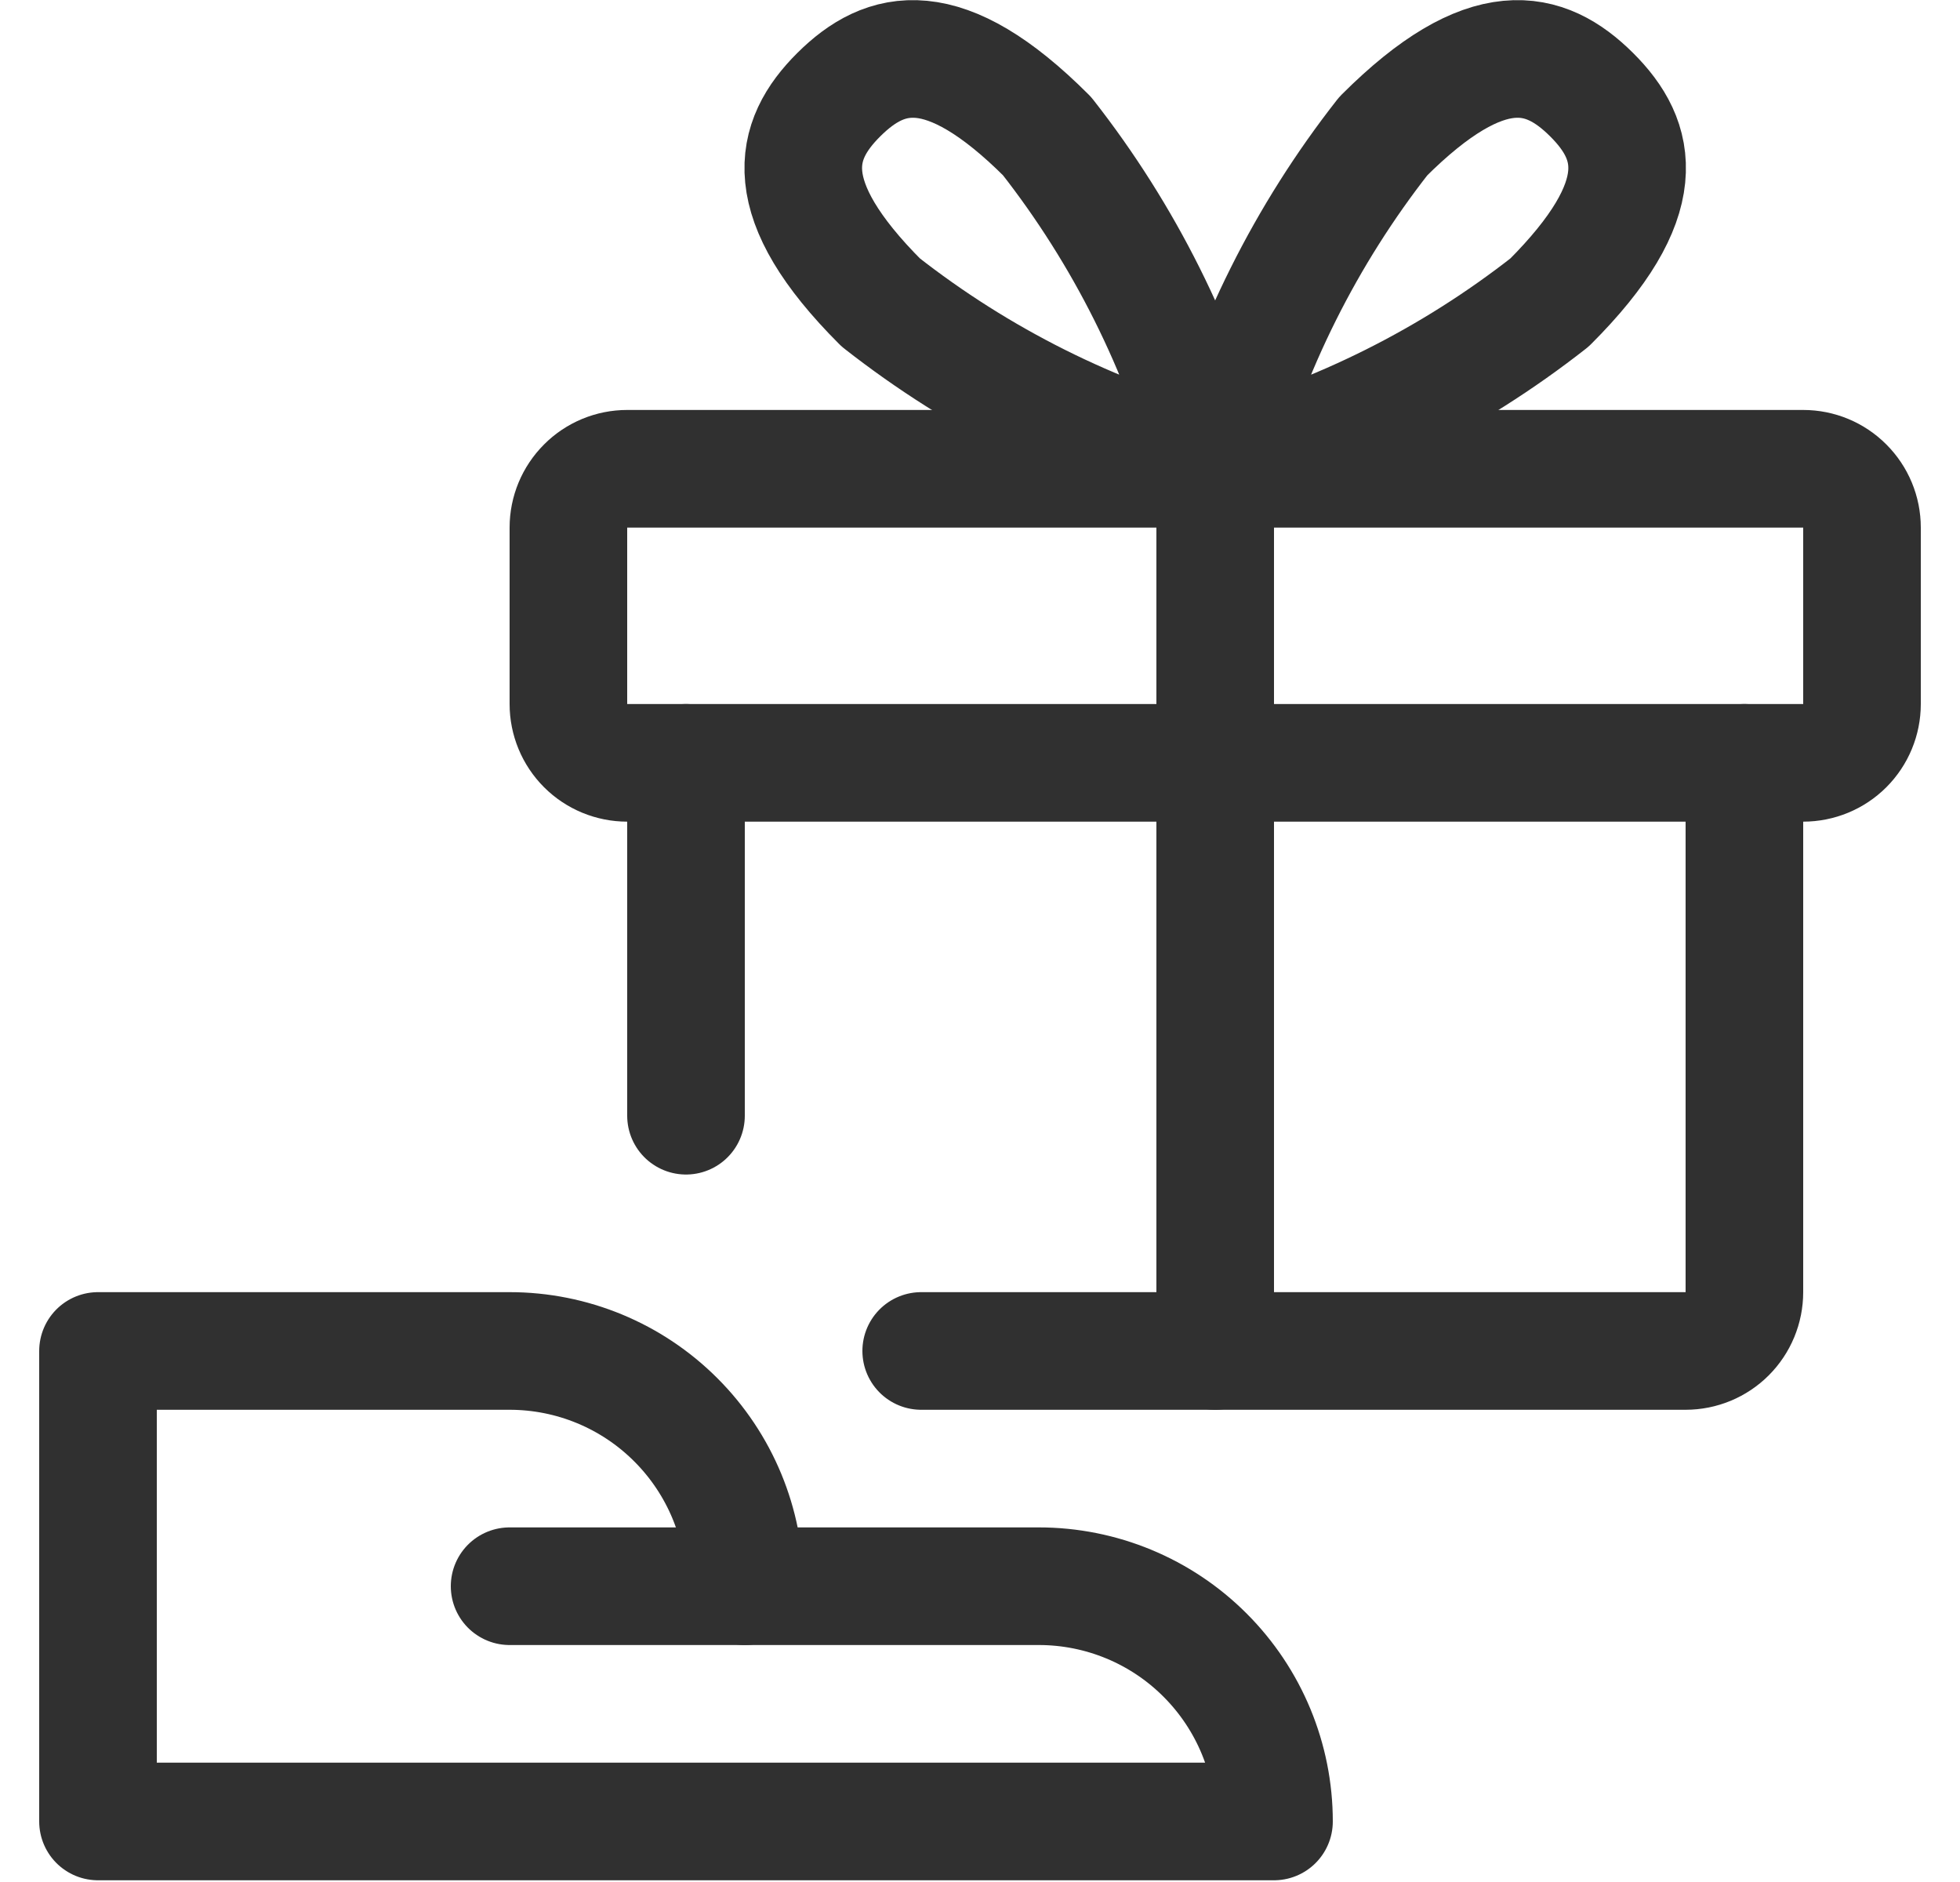 <svg xmlns="http://www.w3.org/2000/svg" fill="none" viewBox="0 0 25 24" height="24" width="25">
<path stroke-linejoin="round" stroke-linecap="round" stroke-width="1.5" stroke="#303030" d="M16.25 23.228C16.25 22.433 15.934 21.67 15.371 21.107C14.809 20.544 14.046 20.228 13.25 20.228H9.5C9.5 19.433 9.184 18.67 8.621 18.107C8.059 17.544 7.296 17.228 6.5 17.228H1.25V23.228H16.25Z"></path>
<path stroke-linejoin="round" stroke-linecap="round" stroke-width="1.5" stroke="#303030" d="M6.5 20.228H9.5M11.75 17.228H21.5C21.699 17.228 21.89 17.149 22.03 17.009C22.171 16.868 22.25 16.677 22.25 16.478V9.728M8.75 9.728V14.228"></path>
<path stroke-linejoin="round" stroke-linecap="round" stroke-width="1.5" stroke="#303030" d="M7.25 6.728C7.25 6.529 7.329 6.339 7.47 6.198C7.61 6.057 7.801 5.978 8 5.978H23C23.199 5.978 23.39 6.057 23.53 6.198C23.671 6.339 23.75 6.529 23.75 6.728V8.978C23.75 9.177 23.671 9.368 23.53 9.509C23.39 9.649 23.199 9.728 23 9.728H8C7.801 9.728 7.61 9.649 7.47 9.509C7.329 9.368 7.25 9.177 7.25 8.978V6.728Z"></path>
<path stroke-linejoin="round" stroke-linecap="round" stroke-width="1.5" stroke="#303030" d="M15.5 17.228V5.978"></path>
<path stroke-linejoin="round" stroke-linecap="round" stroke-width="1.5" stroke="#303030" d="M19.765 3.857C18.508 4.843 17.065 5.564 15.523 5.978C15.937 4.436 16.658 2.993 17.644 1.736C18.963 0.418 19.71 0.62 20.3 1.206C20.89 1.792 21.084 2.539 19.765 3.857ZM11.234 3.857C12.491 4.842 13.934 5.564 15.476 5.978C15.062 4.436 14.341 2.993 13.355 1.736C12.037 0.418 11.29 0.62 10.7 1.206C10.11 1.792 9.916 2.539 11.234 3.857Z"></path>
</svg>
